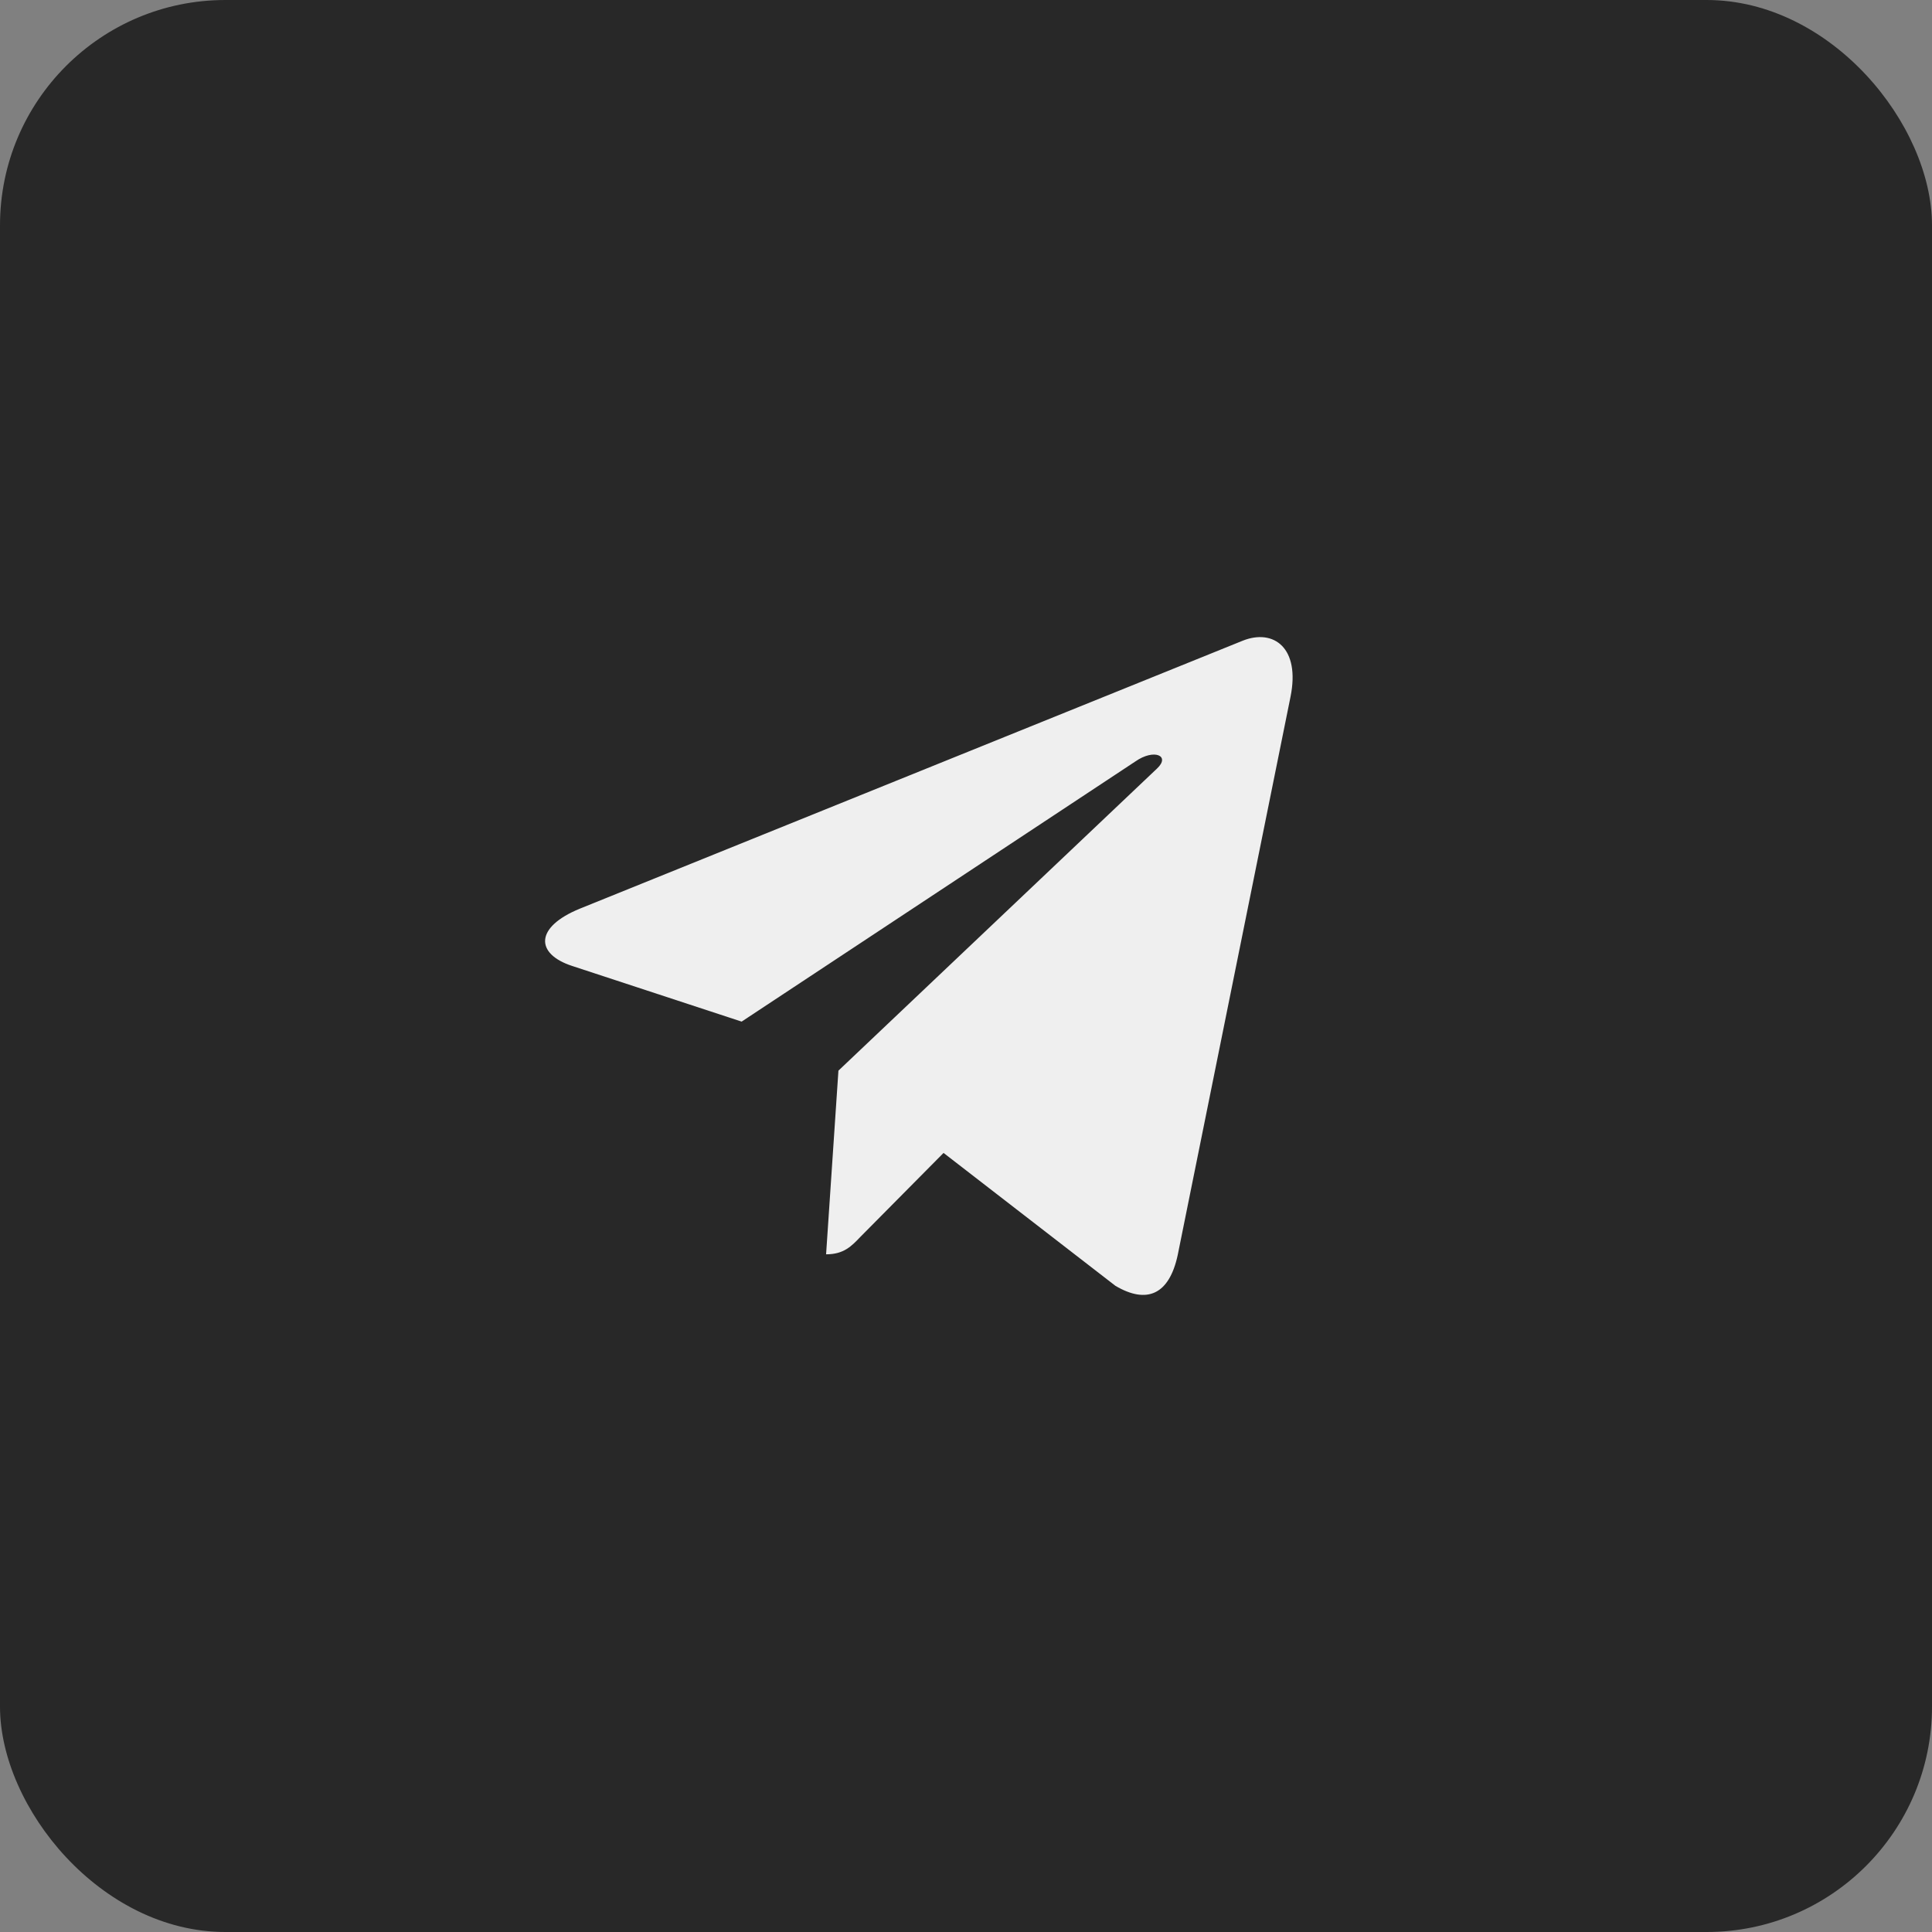 <?xml version="1.0" encoding="UTF-8"?> <svg xmlns="http://www.w3.org/2000/svg" width="60" height="60" viewBox="0 0 60 60" fill="none"><rect x="0" y="0" width="60" height="60" fill="#808080" stroke="none"/><rect width="60" height="60" rx="7" fill="#282828"></rect><path d="M40.077 21.645L36.574 38.981C36.309 40.205 35.62 40.509 34.641 39.933L29.303 35.805L26.727 38.405C26.442 38.704 26.204 38.954 25.655 38.954L26.038 33.25L35.931 23.869C36.361 23.467 35.838 23.244 35.262 23.646L23.032 31.727L17.767 29.998C16.622 29.623 16.601 28.796 18.006 28.22L38.6 19.895C39.553 19.519 40.388 20.117 40.077 21.645Z" fill="#EFEFEF"></path></svg> 